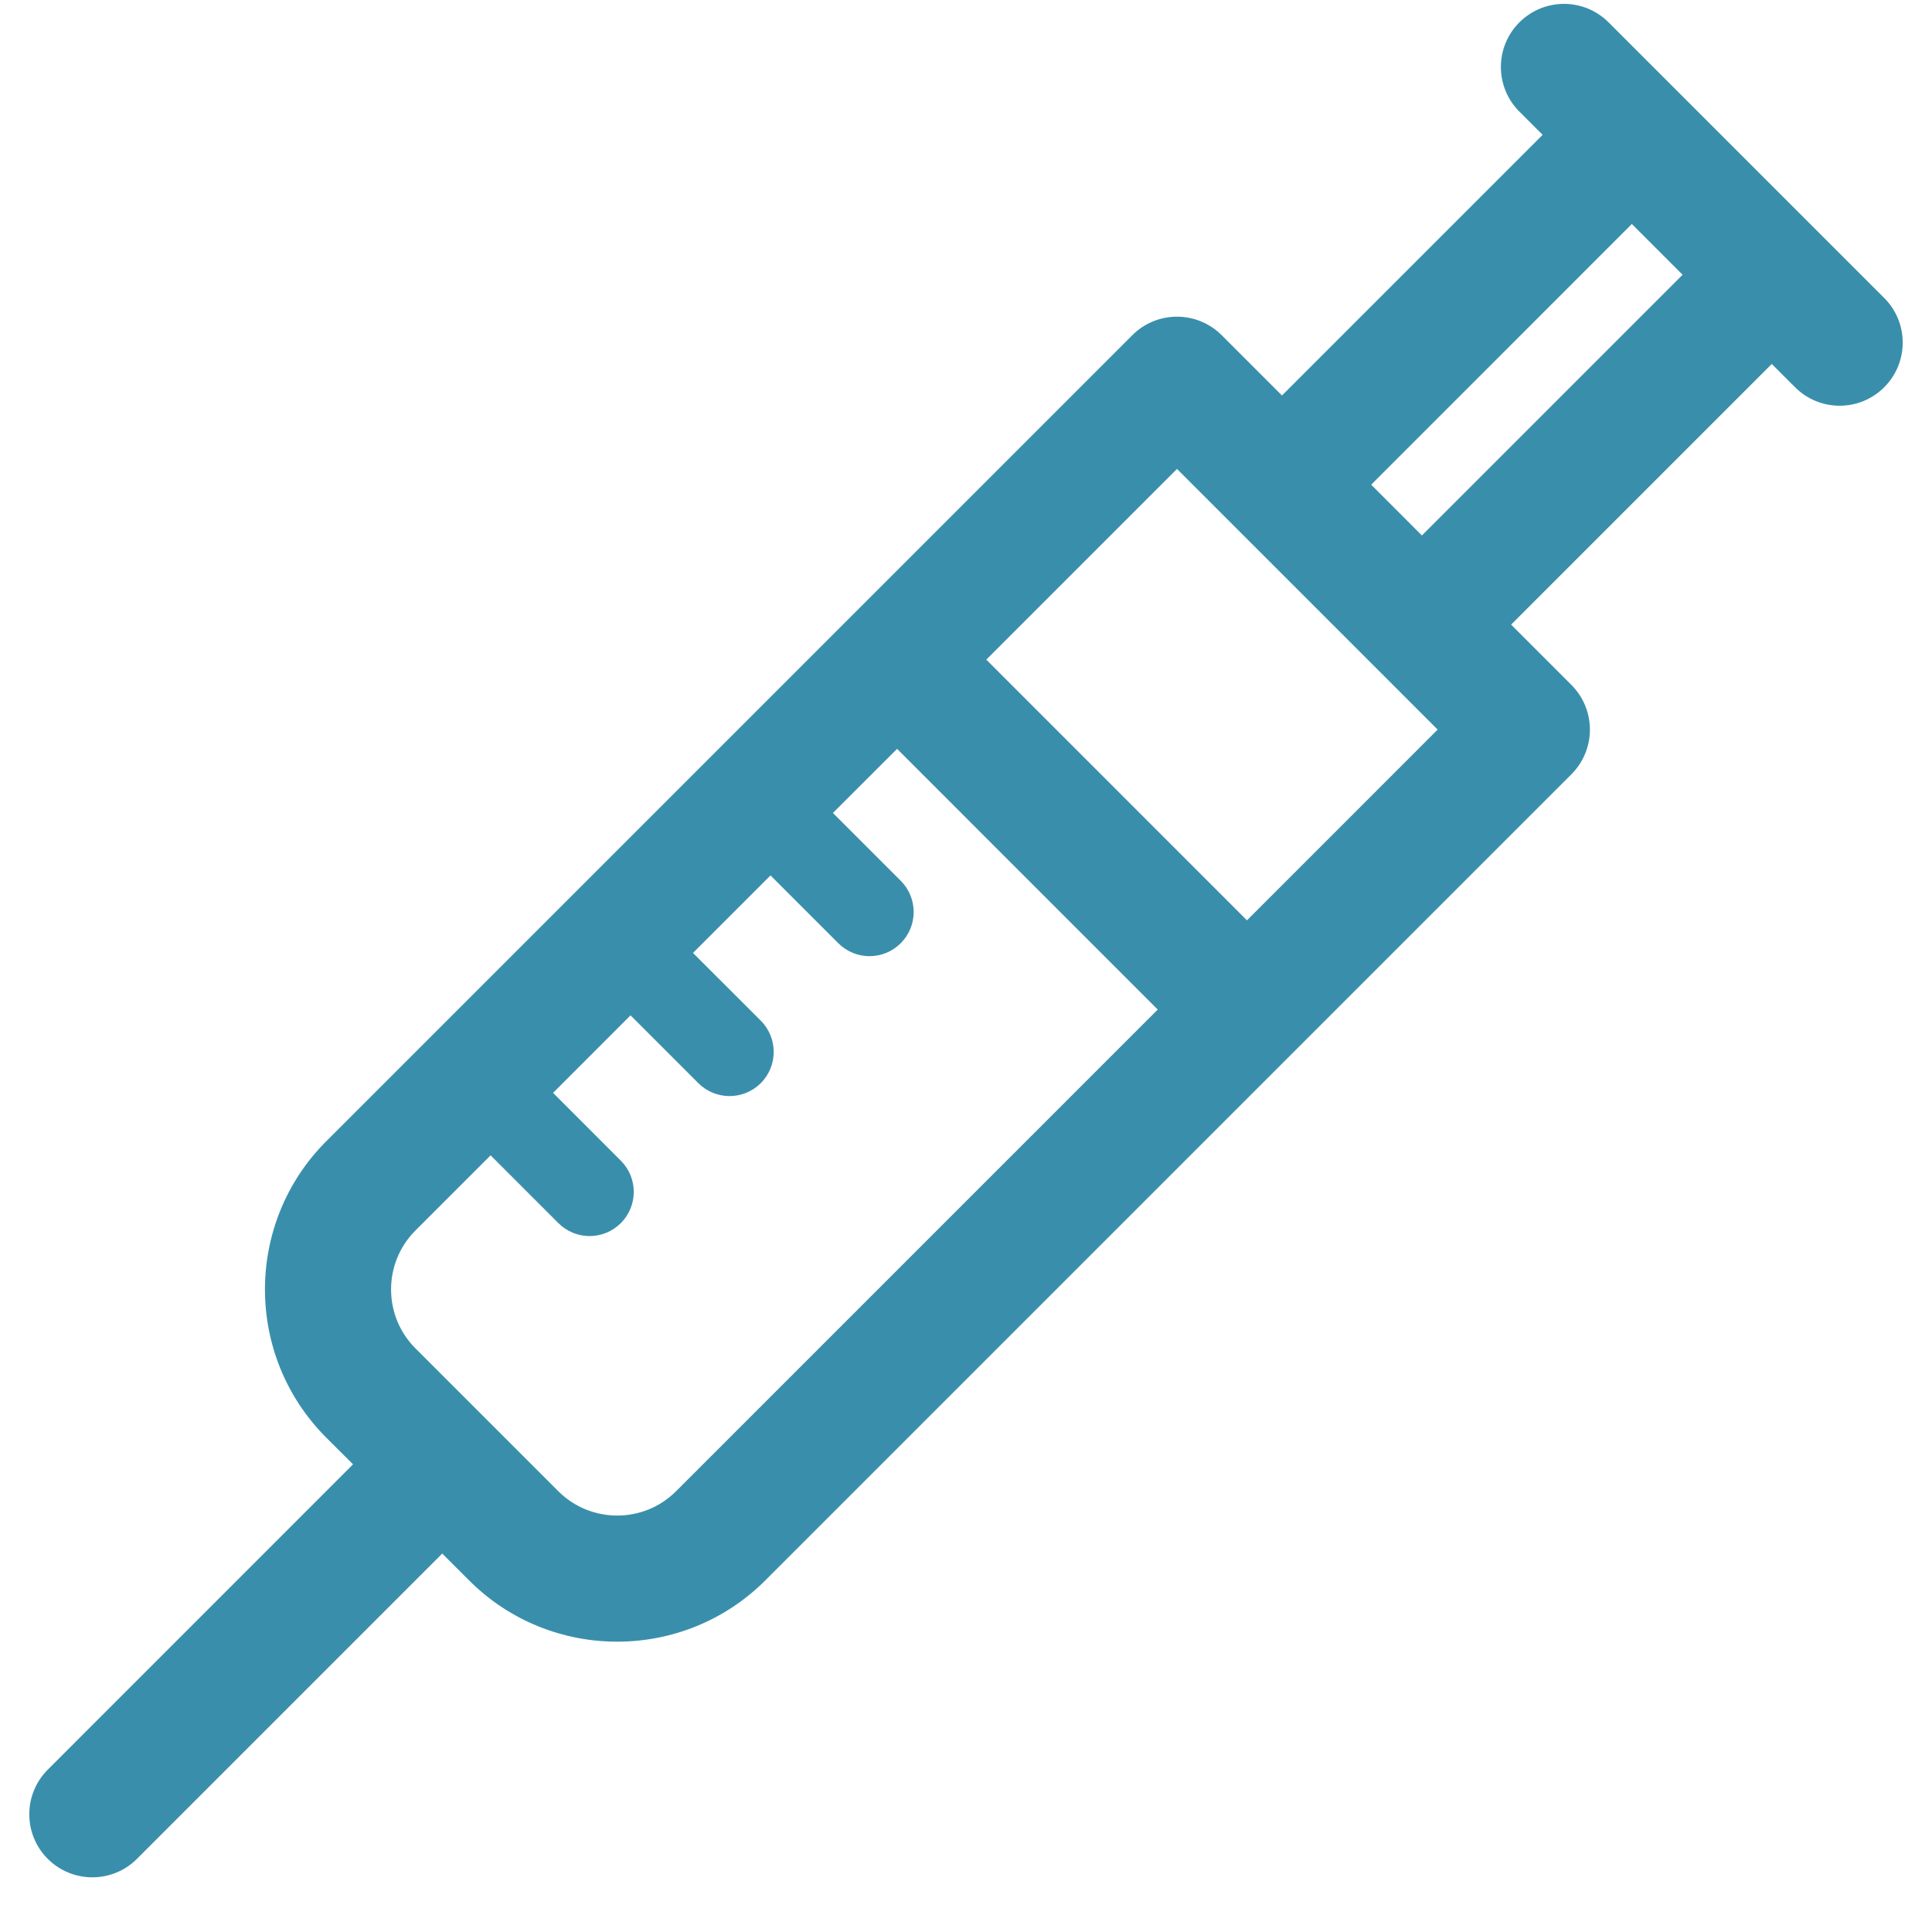<svg width="33" height="33" viewBox="0 0 33 33" fill="none" xmlns="http://www.w3.org/2000/svg">
<g clip-path="url(#clip0_5890_3880)">
<path d="M32.184 5.09L27.476 0.382C27.055 -0.039 26.373 -0.039 25.952 0.382C25.531 0.803 25.531 1.485 25.952 1.906L26.349 2.303L21.897 6.755L20.866 5.724C20.664 5.522 20.39 5.409 20.104 5.409C19.818 5.409 19.544 5.522 19.342 5.724L5.572 19.494C4.177 20.89 4.177 23.159 5.572 24.555L6.03 25.012L0.816 30.227C0.395 30.648 0.395 31.33 0.816 31.751C1.026 31.961 1.302 32.066 1.577 32.066C1.853 32.066 2.129 31.961 2.339 31.751L7.554 26.536L8.012 26.994C8.709 27.692 9.626 28.041 10.542 28.041C11.458 28.041 12.374 27.692 13.072 26.994L26.842 13.224C27.044 13.022 27.157 12.748 27.157 12.462C27.157 12.177 27.044 11.903 26.842 11.7L25.811 10.669L30.263 6.217L30.661 6.614C30.871 6.825 31.147 6.93 31.422 6.93C31.698 6.93 31.974 6.825 32.184 6.614C32.605 6.193 32.605 5.511 32.184 5.09ZM11.548 25.471C10.993 26.026 10.091 26.025 9.536 25.471L7.096 23.031C6.541 22.476 6.541 21.573 7.096 21.018L8.38 19.734L9.538 20.892C9.685 21.039 9.878 21.113 10.071 21.113C10.264 21.113 10.457 21.039 10.604 20.892C10.899 20.597 10.899 20.12 10.604 19.825L9.447 18.667L10.77 17.343L11.928 18.501C12.075 18.648 12.268 18.722 12.461 18.722C12.654 18.722 12.847 18.648 12.995 18.501C13.289 18.206 13.289 17.729 12.995 17.434L11.837 16.277L13.161 14.953L14.319 16.111C14.466 16.258 14.659 16.332 14.852 16.332C15.045 16.332 15.238 16.258 15.385 16.111C15.68 15.816 15.68 15.339 15.385 15.044L14.227 13.886L15.323 12.791L19.775 17.244L11.548 25.471ZM21.299 15.72L16.847 11.267L20.104 8.01L24.556 12.462L21.299 15.72ZM24.287 9.146L23.421 8.279L27.873 3.826L28.74 4.693L24.287 9.146Z" fill="#398FAB"/>
</g>
<defs>
<clipPath id="clip0_5890_3880">
<rect width="32" height="32" fill="white" transform="translate(0.5 0.066)"/>
</clipPath>
</defs>
</svg>
